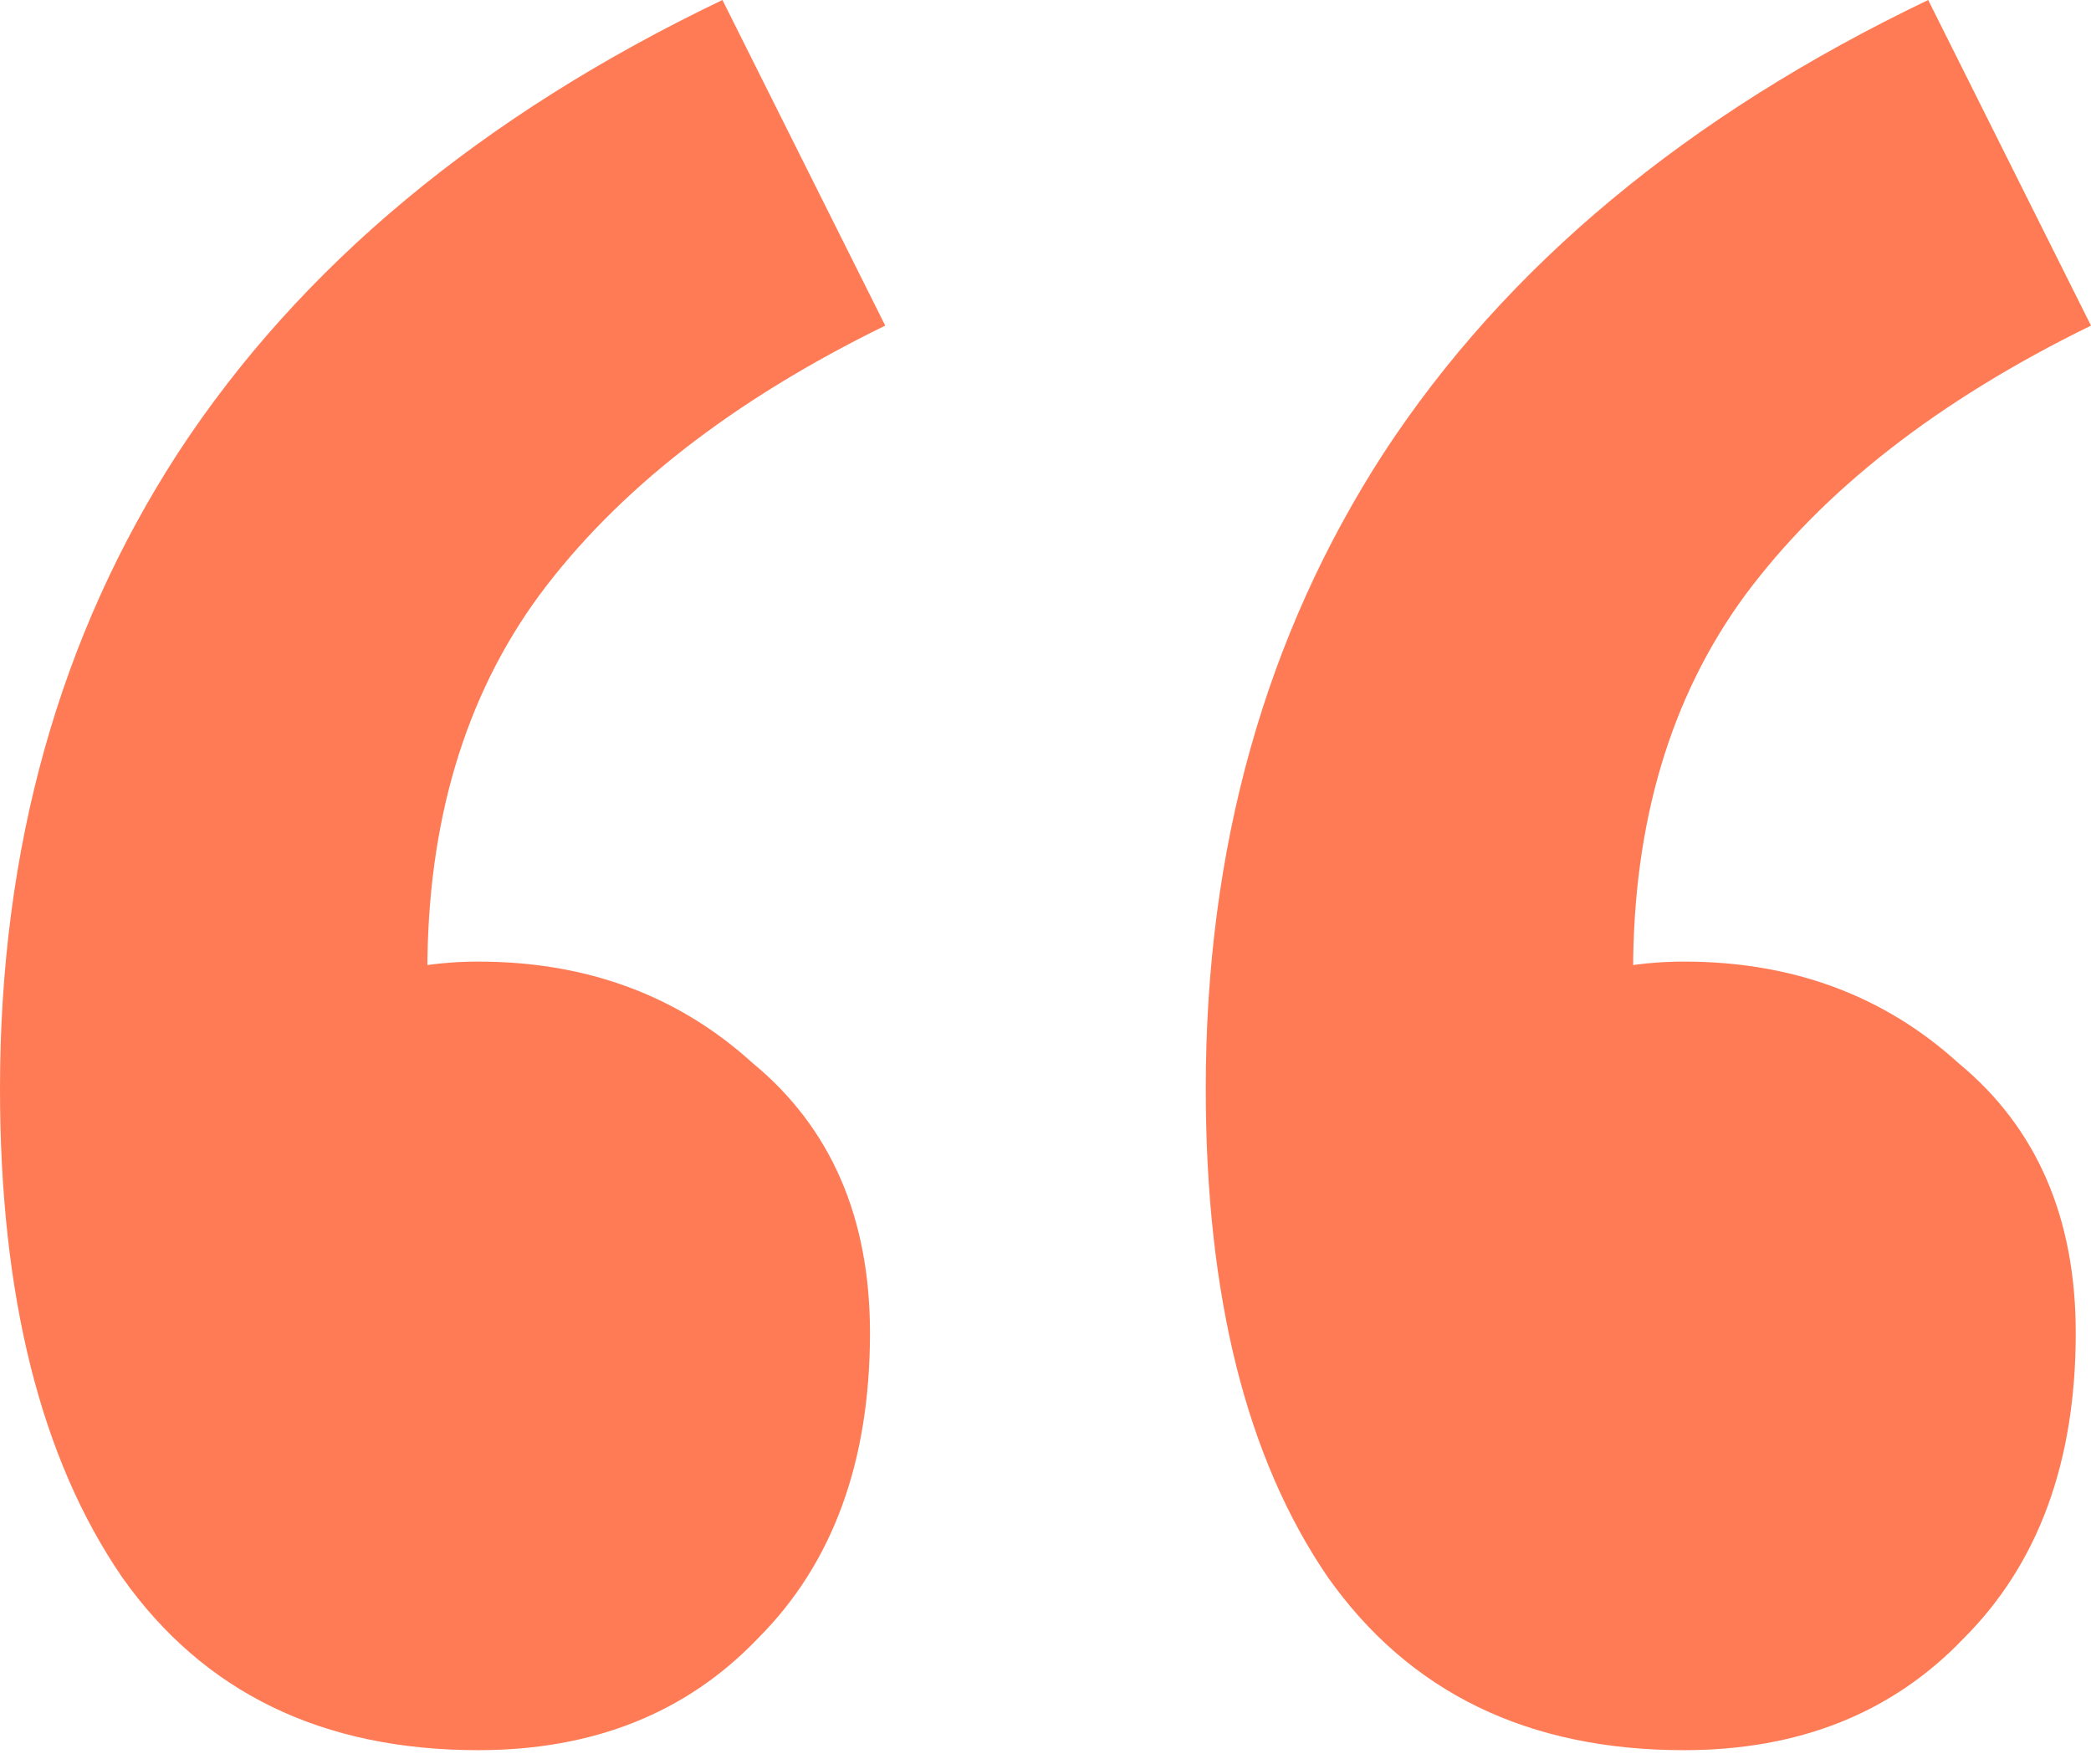 <svg width="64" height="54" viewBox="0 0 64 54" fill="none" xmlns="http://www.w3.org/2000/svg">
<path d="M14.637 53.567C9.862 53.567 6.229 51.802 3.737 48.273C1.246 44.639 0 39.656 0 33.324C0 25.953 1.817 19.465 5.45 13.859C9.187 8.149 14.741 3.53 22.112 0L27.095 9.966C22.423 12.25 18.894 15.001 16.506 18.219C14.222 21.333 13.08 25.174 13.08 29.742L13.703 43.134L6.229 32.701C7.371 31.766 8.668 30.988 10.122 30.365C11.575 29.742 13.08 29.431 14.637 29.431C17.959 29.431 20.762 30.469 23.046 32.545C25.434 34.517 26.628 37.269 26.628 40.798C26.628 44.743 25.486 47.857 23.202 50.141C21.022 52.425 18.167 53.567 14.637 53.567ZM51.543 53.567C46.767 53.567 43.134 51.802 40.642 48.273C38.151 44.639 36.905 39.656 36.905 33.324C36.905 25.953 38.722 19.465 42.355 13.859C46.093 8.149 51.646 3.53 59.017 0L64 9.966C59.328 12.25 55.799 15.001 53.411 18.219C51.127 21.333 49.985 25.174 49.985 29.742L50.608 43.134L43.134 32.701C44.276 31.766 45.573 30.988 47.027 30.365C48.48 29.742 49.985 29.431 51.543 29.431C54.865 29.431 57.667 30.469 59.951 32.545C62.339 34.517 63.533 37.269 63.533 40.798C63.533 44.743 62.391 47.857 60.107 50.141C57.927 52.425 55.072 53.567 51.543 53.567Z" fill="#FF7B55"/>
</svg>
